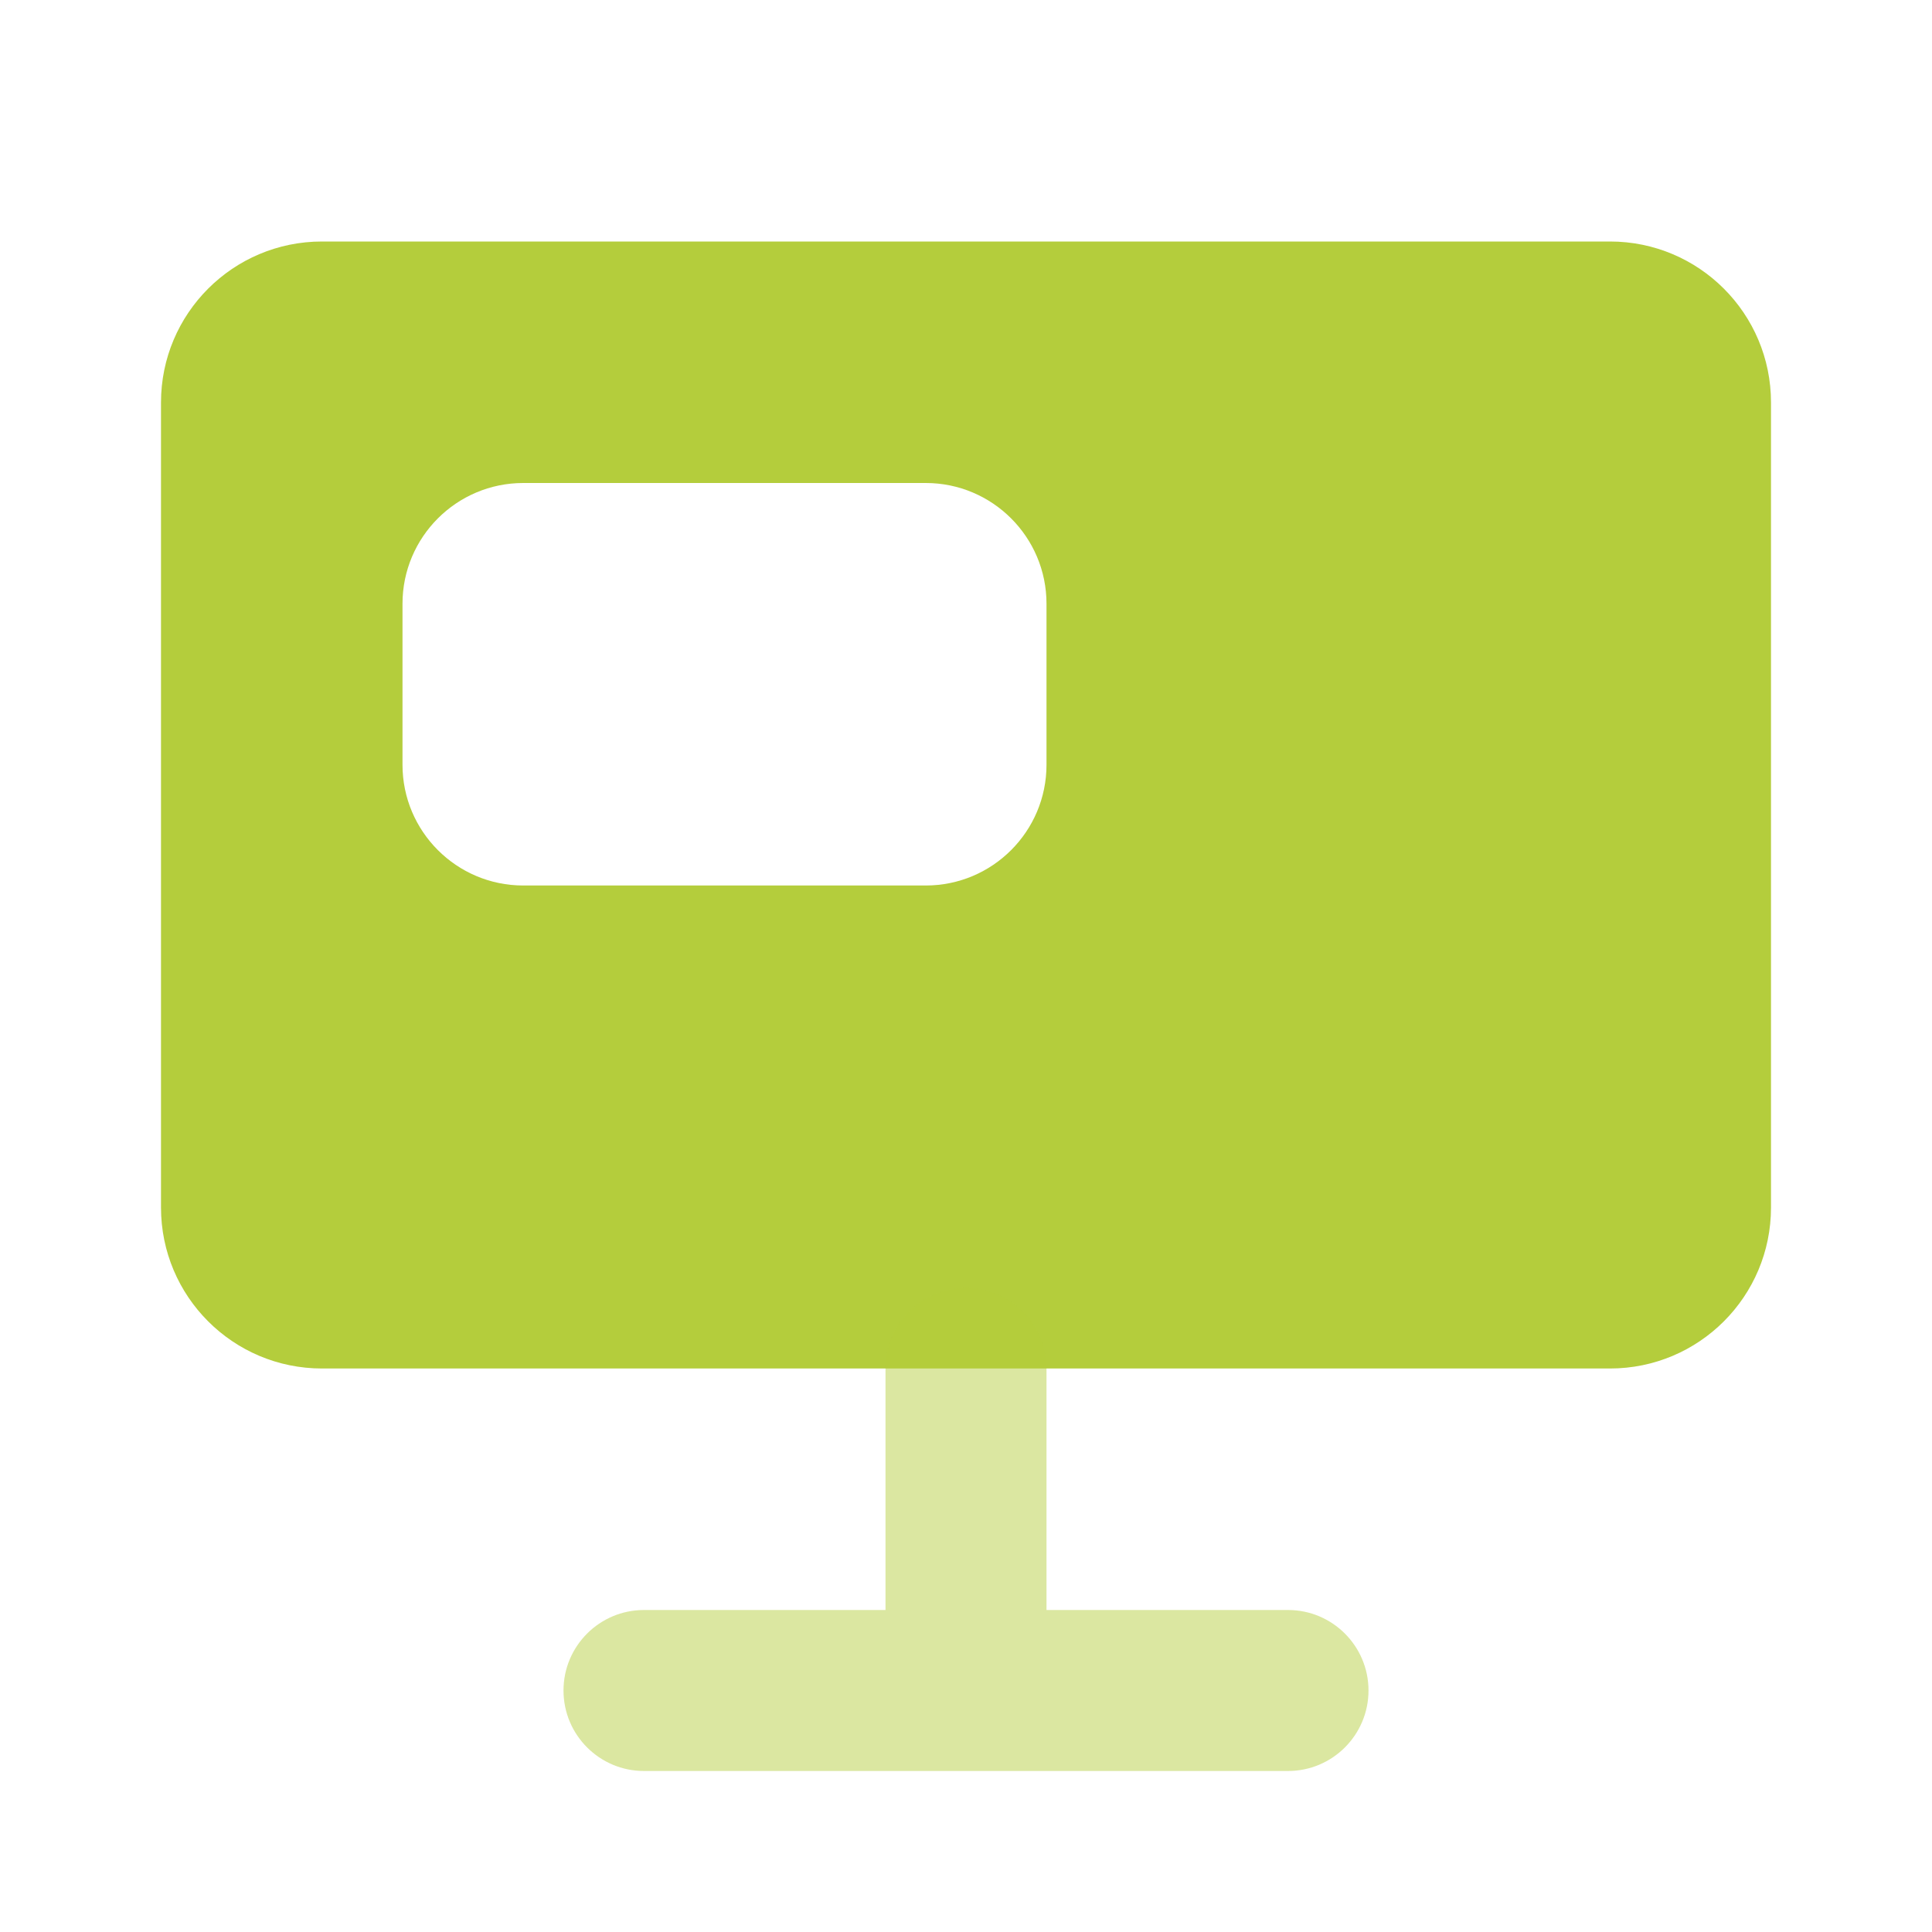 <?xml version="1.0" encoding="UTF-8"?> <svg xmlns="http://www.w3.org/2000/svg" width="24" height="24" viewBox="0 0 24 24" fill="none"> <path fill-rule="evenodd" clip-rule="evenodd" d="M20 3C21.105 3 22 3.895 22 5V15C22 16.105 21.105 17 20 17H4C2.895 17 2 16.105 2 15V5C2 3.895 2.895 3 4 3H20ZM11.5 6H6.5C5.672 6 5 6.672 5 7.5V9.5C5 10.328 5.672 11 6.5 11H11.5C12.328 11 13 10.328 13 9.5V7.5C13 6.672 12.328 6 11.5 6Z" fill="#B4CD3C"></path> <path opacity="0.48" fill-rule="evenodd" clip-rule="evenodd" d="M12 16C12.552 16 13 16.448 13 17V20H16C16.552 20 17 20.448 17 21C17 21.552 16.552 22 16 22H8C7.448 22 7 21.552 7 21C7 20.448 7.448 20 8 20H11V17C11 16.448 11.448 16 12 16Z" fill="#B4CD3C"></path> </svg> 